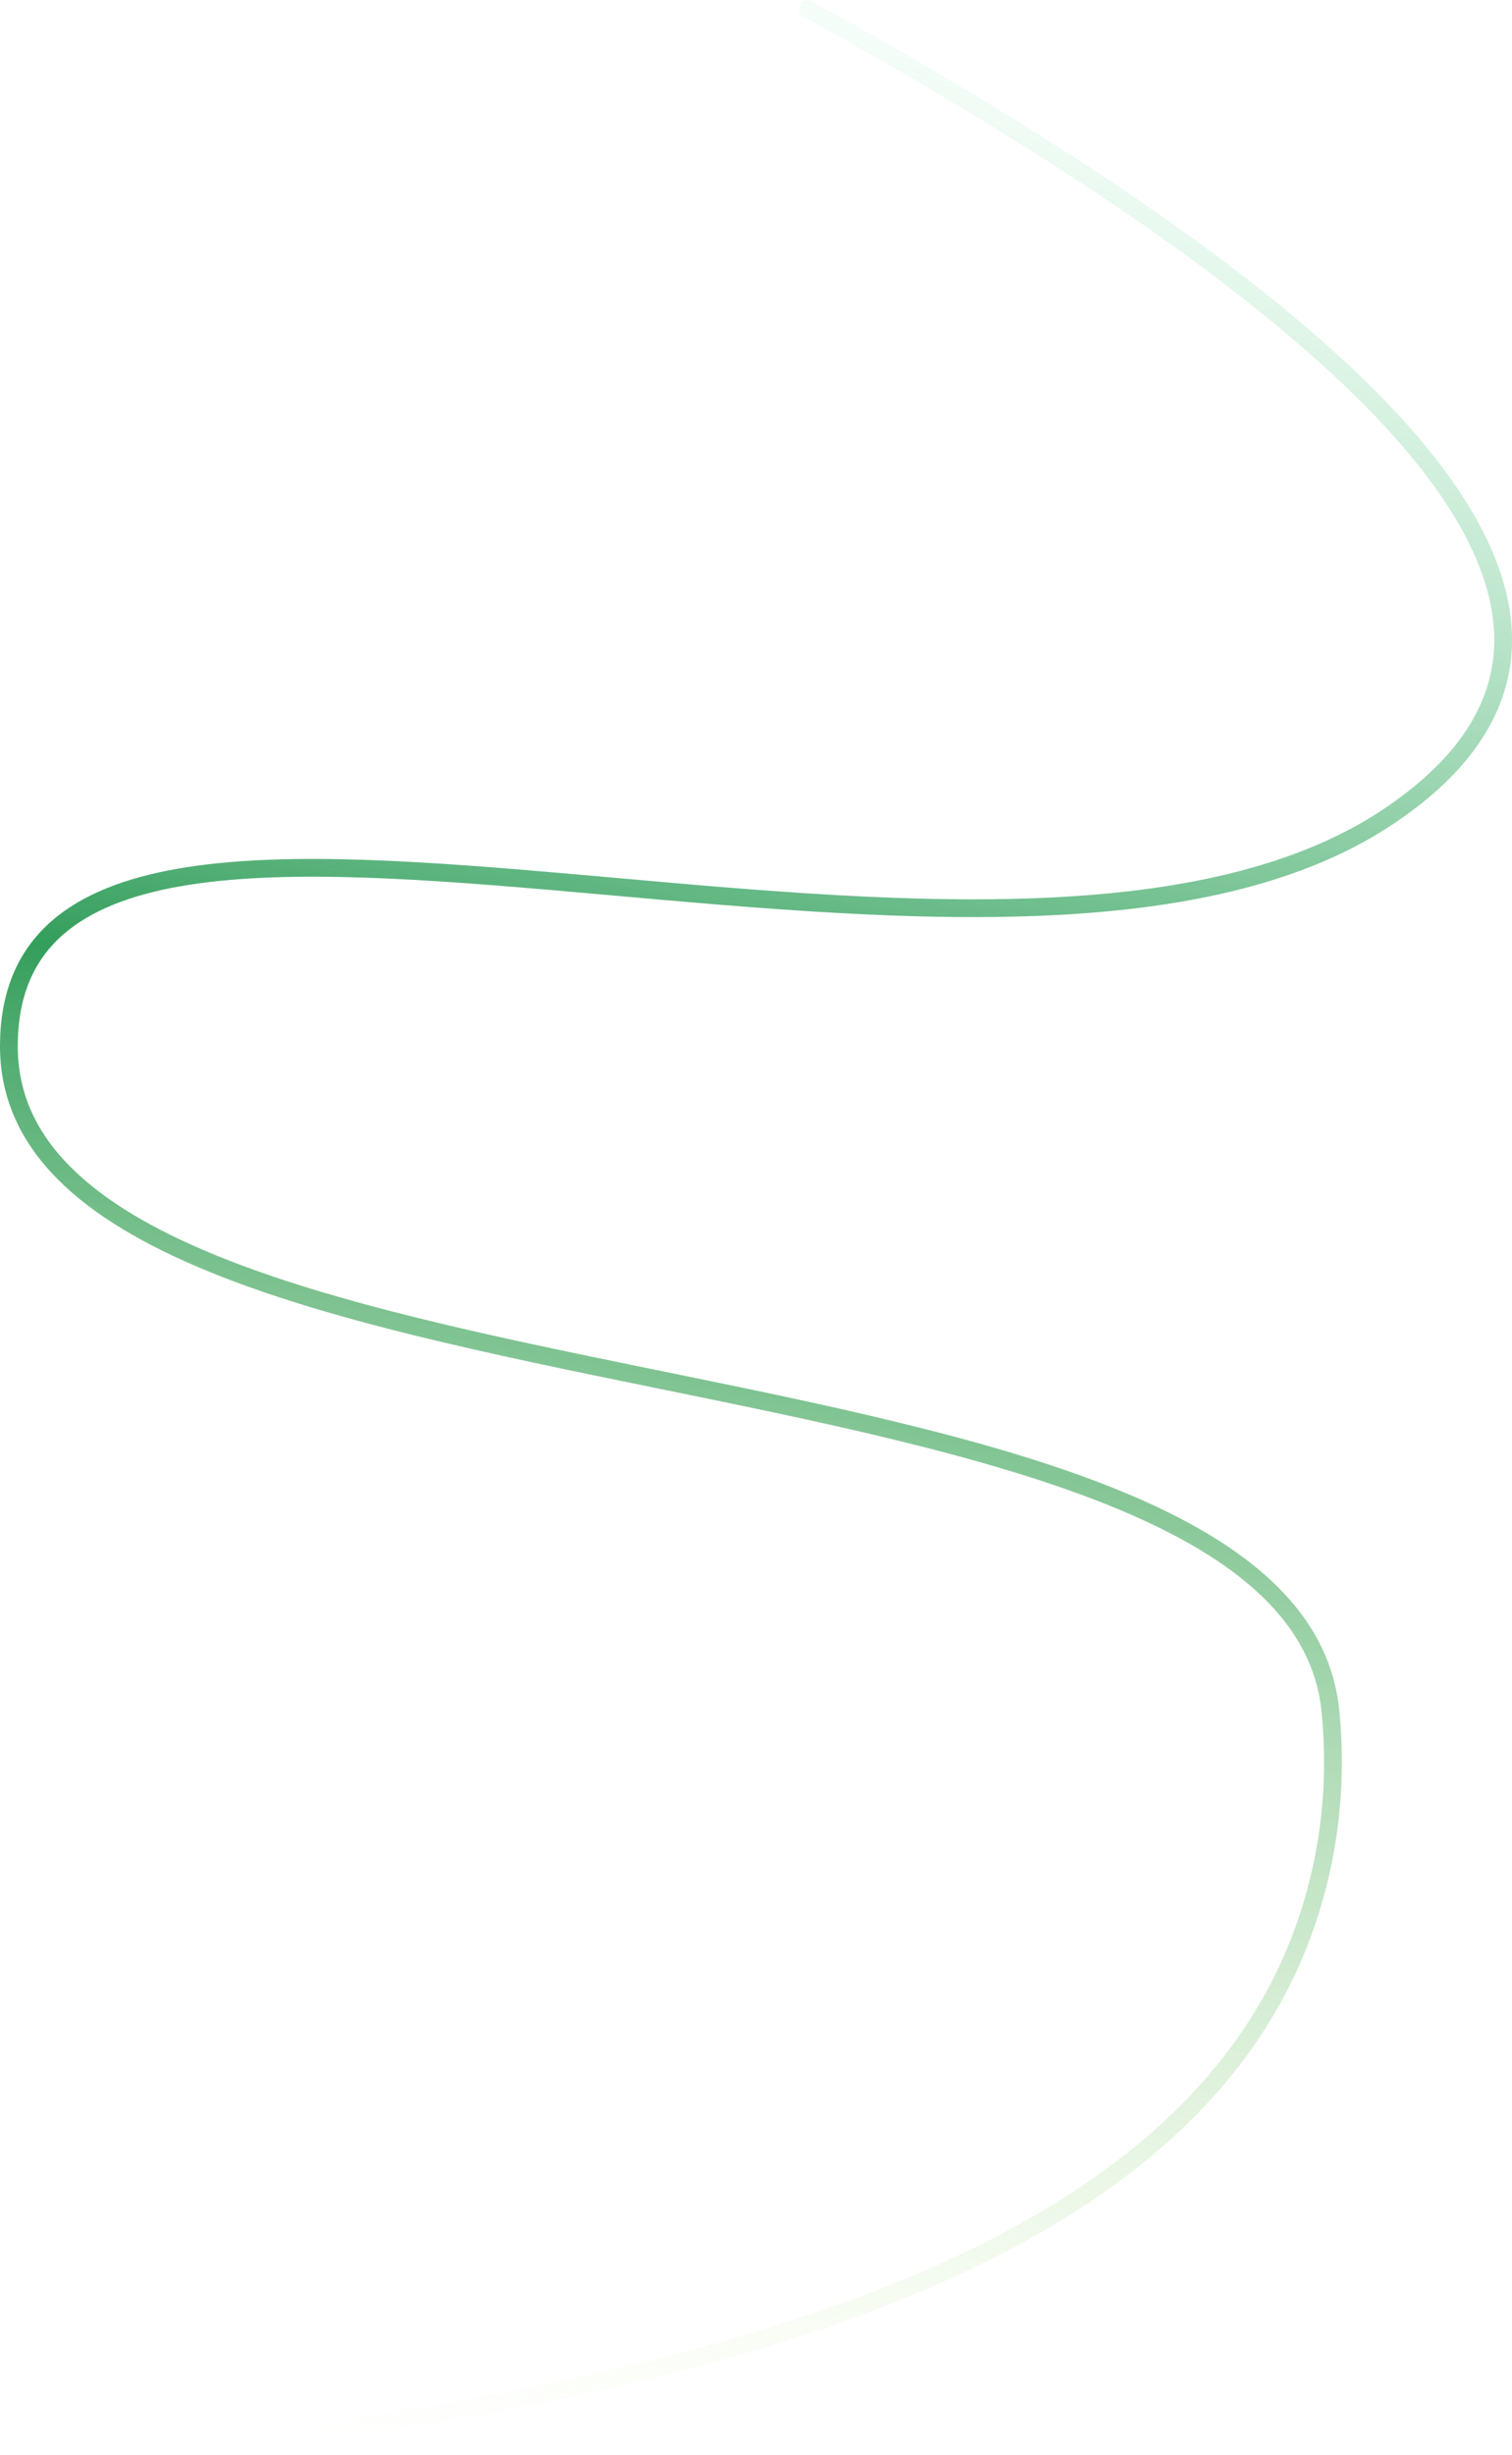 <?xml version="1.0" encoding="UTF-8"?>
<svg width="170.297px" height="276.369px" viewBox="0 0 170.297 276.369" version="1.1" xmlns="http://www.w3.org/2000/svg" xmlns:xlink="http://www.w3.org/1999/xlink">
    <title>路径 2</title>
    <defs>
        <linearGradient x1="51.565%" y1="-5.024%" x2="38.151%" y2="101.866%" id="linearGradient-1">
            <stop stop-color="#CAFFDE" stop-opacity="0" offset="0%"></stop>
            <stop stop-color="#349E5C" offset="45.82%"></stop>
            <stop stop-color="#EFFFCC" stop-opacity="0" offset="100%"></stop>
        </linearGradient>
    </defs>
    <g id="页面-1" stroke="none" stroke-width="1" fill="none" fill-rule="evenodd" stroke-linecap="round">
        <g id="通知短信" transform="translate(-420.08, -1199.684)" stroke="url(#linearGradient-1)" stroke-width="2">
            <g id="编组-19" transform="translate(282, 1055)">
                <g id="87978" transform="translate(28, 28.55)">
                    <path d="M201.055,117.134 C274.368,157.724 296.214,188 266.593,207.962 C222.161,237.906 111.08,188.998 111.08,233.913 C111.08,278.828 255.485,263.857 259.928,308.772 C260.624,315.807 260.039,322.671 258.229,329.283 C248.481,364.883 205.431,383.085 133.296,391.503" id="路径-2"></path>
                </g>
            </g>
        </g>
    </g>
</svg>